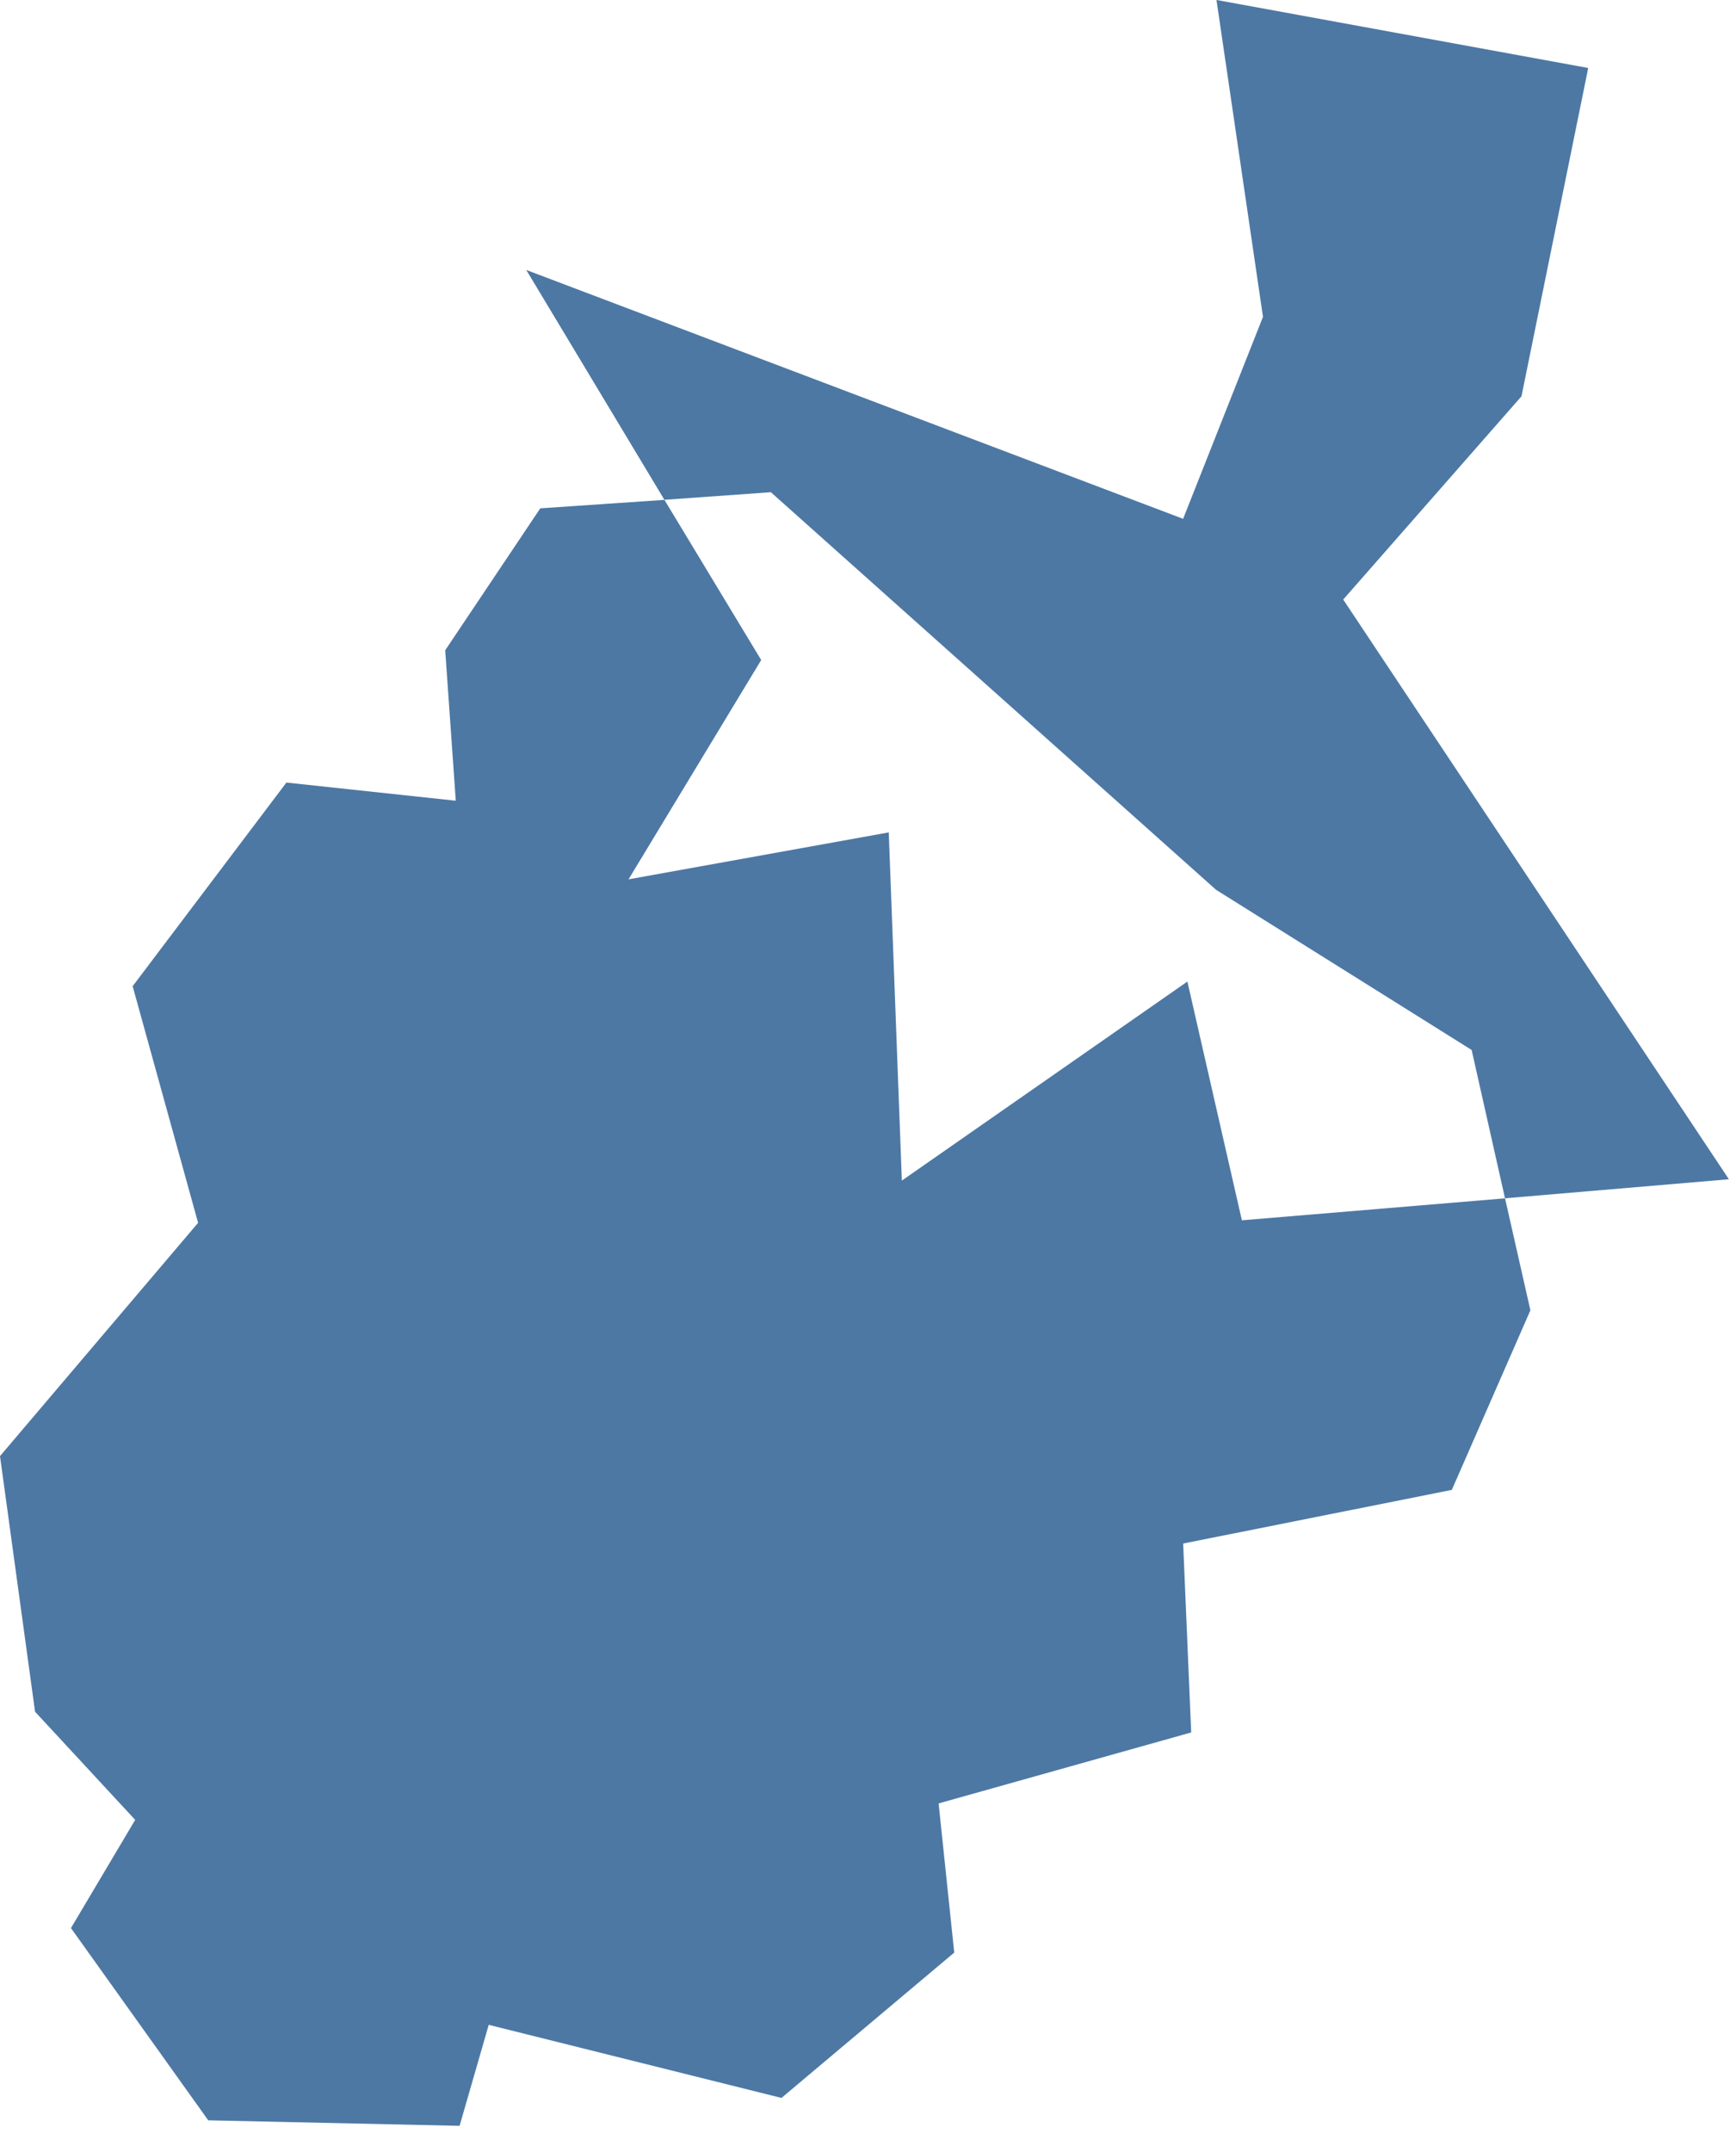<svg width="46" height="57" viewBox="0 0 46 57" fill="none" xmlns="http://www.w3.org/2000/svg">
<path d="M31.351 40.886L38.47 39.465L40.552 34.708L39.88 31.742L32.907 32.324L31.463 26L23.897 31.272L23.55 22.049L16.655 23.292L20.17 17.483L17.606 13.241L14.316 13.465L11.797 17.225L12.077 21.21L7.589 20.729L3.515 26.123L5.249 32.391L0 38.57L0.929 45.341L3.582 48.206L1.88 51.072L5.518 56.164L12.178 56.31L12.95 53.635L20.707 55.571L25.285 51.721L24.871 47.77L31.564 45.89L31.351 40.886Z" fill="#4D78A4"/>
<path d="M32.223 23.57L38.995 27.812L39.879 31.741L45.812 31.237L35.592 15.881L40.316 10.497L42.084 1.801L32.234 -0.001L33.466 8.393L31.35 13.743L13.945 7.151L17.605 13.239L20.426 13.038L32.223 23.57Z" fill="#4D78A4"/>
</svg>
